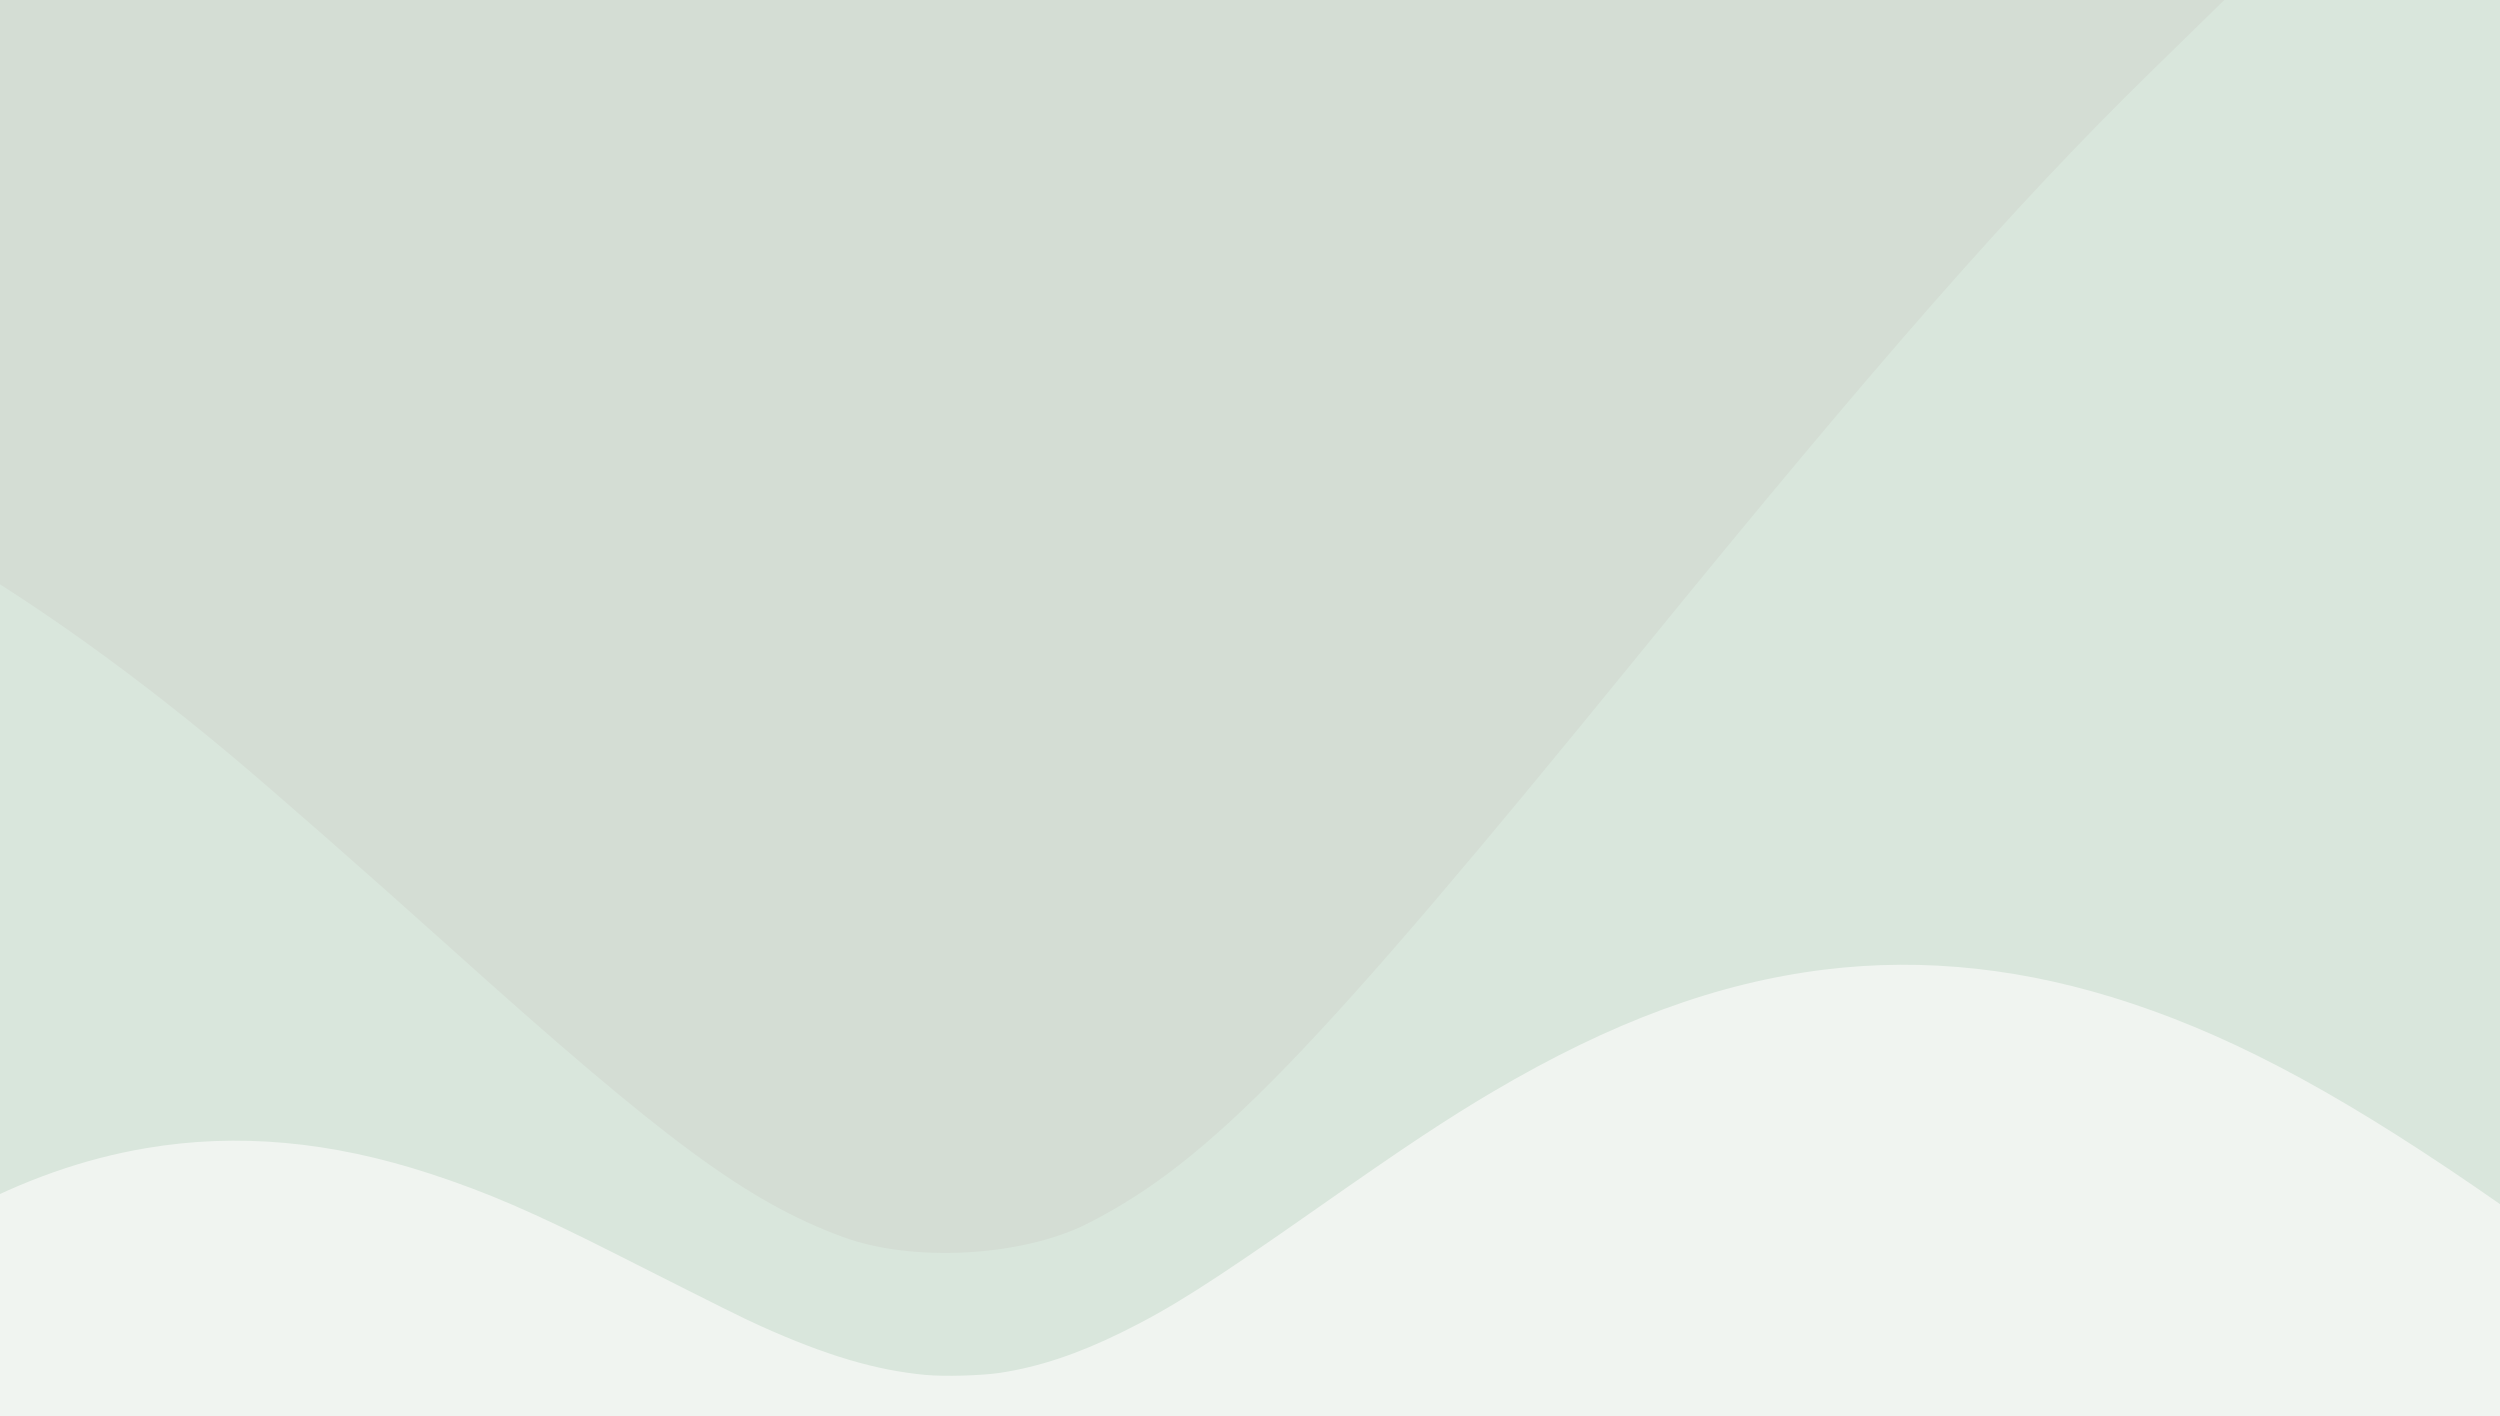 <?xml version="1.0" encoding="UTF-8"?> <svg xmlns="http://www.w3.org/2000/svg" width="2359.091" height="1336.364" id="svg4261" version="1.1"><g id="layer1" transform="matrix(1, 0, 0, 1, -2900.182, 255.989)"><rect style="color: rgb(0, 0, 0); fill-opacity: 1; fill-rule: nonzero; stroke: none; stroke-width: 1; marker: none; visibility: visible; display: inline; overflow: visible; fill: rgb(240, 244, 240);" id="rect4433" width="2800" height="2000" x="2480" y="-267.638"></rect><path id="use5411" d="M 2480,481.099 2480,-267.638 3880,-267.638 5280,-267.638 5280,313.421 C 5280,777.996 5279.749,894.332 5278.75,893.74 5278.062,893.334 5270.975,888.434 5263,882.853 5118.832,781.962 5015.431,725.458 4911.814,690.946 4812.641,657.915 4716.659,647.317 4622,658.947 4520.847,671.376 4420.829,708.186 4309.117,774.1 4265.439,799.873 4226.903,825.417 4143,884.215 4041.787,955.144 4004.926,978.545 3958.5,1001.345 3916.82,1021.813 3880.663,1033.847 3844.004,1039.45 3826.588,1042.112 3791.249,1043.109 3773.485,1041.439 3726.559,1037.027 3679.735,1023.141 3618,995.328 3600.622,987.499 3585.976,980.212 3479,926.169 3403.303,887.928 3359.436,869.006 3306,851.546 3211.9,820.798 3123.979,812.898 3038,827.465 2920.405,847.387 2806.303,909.085 2686.029,1017.784 2640.323,1059.091 2602.218,1097.832 2525.613,1180.875 2505.326,1202.868 2486.763,1222.881 2484.363,1225.349 L 2480,1229.836 2480,481.099 z" style="color: rgb(0, 0, 0); fill-opacity: 1; fill-rule: nonzero; stroke: none; stroke-width: 1; marker: none; visibility: visible; display: inline; overflow: visible; fill: rgb(217, 230, 220);"></path><path style="color: rgb(0, 0, 0); fill-opacity: 1; fill-rule: nonzero; stroke: none; stroke-width: 1; marker: none; visibility: visible; display: inline; overflow: visible; fill: rgb(212, 221, 212);" d="M 3695.172,911.138 C 3604.811,877.629 3528.156,821.055 3322.719,636.256 3249.327,570.237 3156.901,489.155 3117.327,456.073 2907.641,280.783 2713.832,173.844 2520.528,126.773 L 2485.112,118.148 2485.112,-73.197 2485.112,-264.543 3746.489,-264.543 5007.867,-264.543 4929.024,-187.459 C 4801.693,-62.971 4672.957,83.599 4446.651,361.733 4139.759,738.91 4042.004,839.829 3926.778,898.433 3864.88,929.914 3761.148,935.605 3695.172,911.138 z" id="path5432"></path></g></svg> 